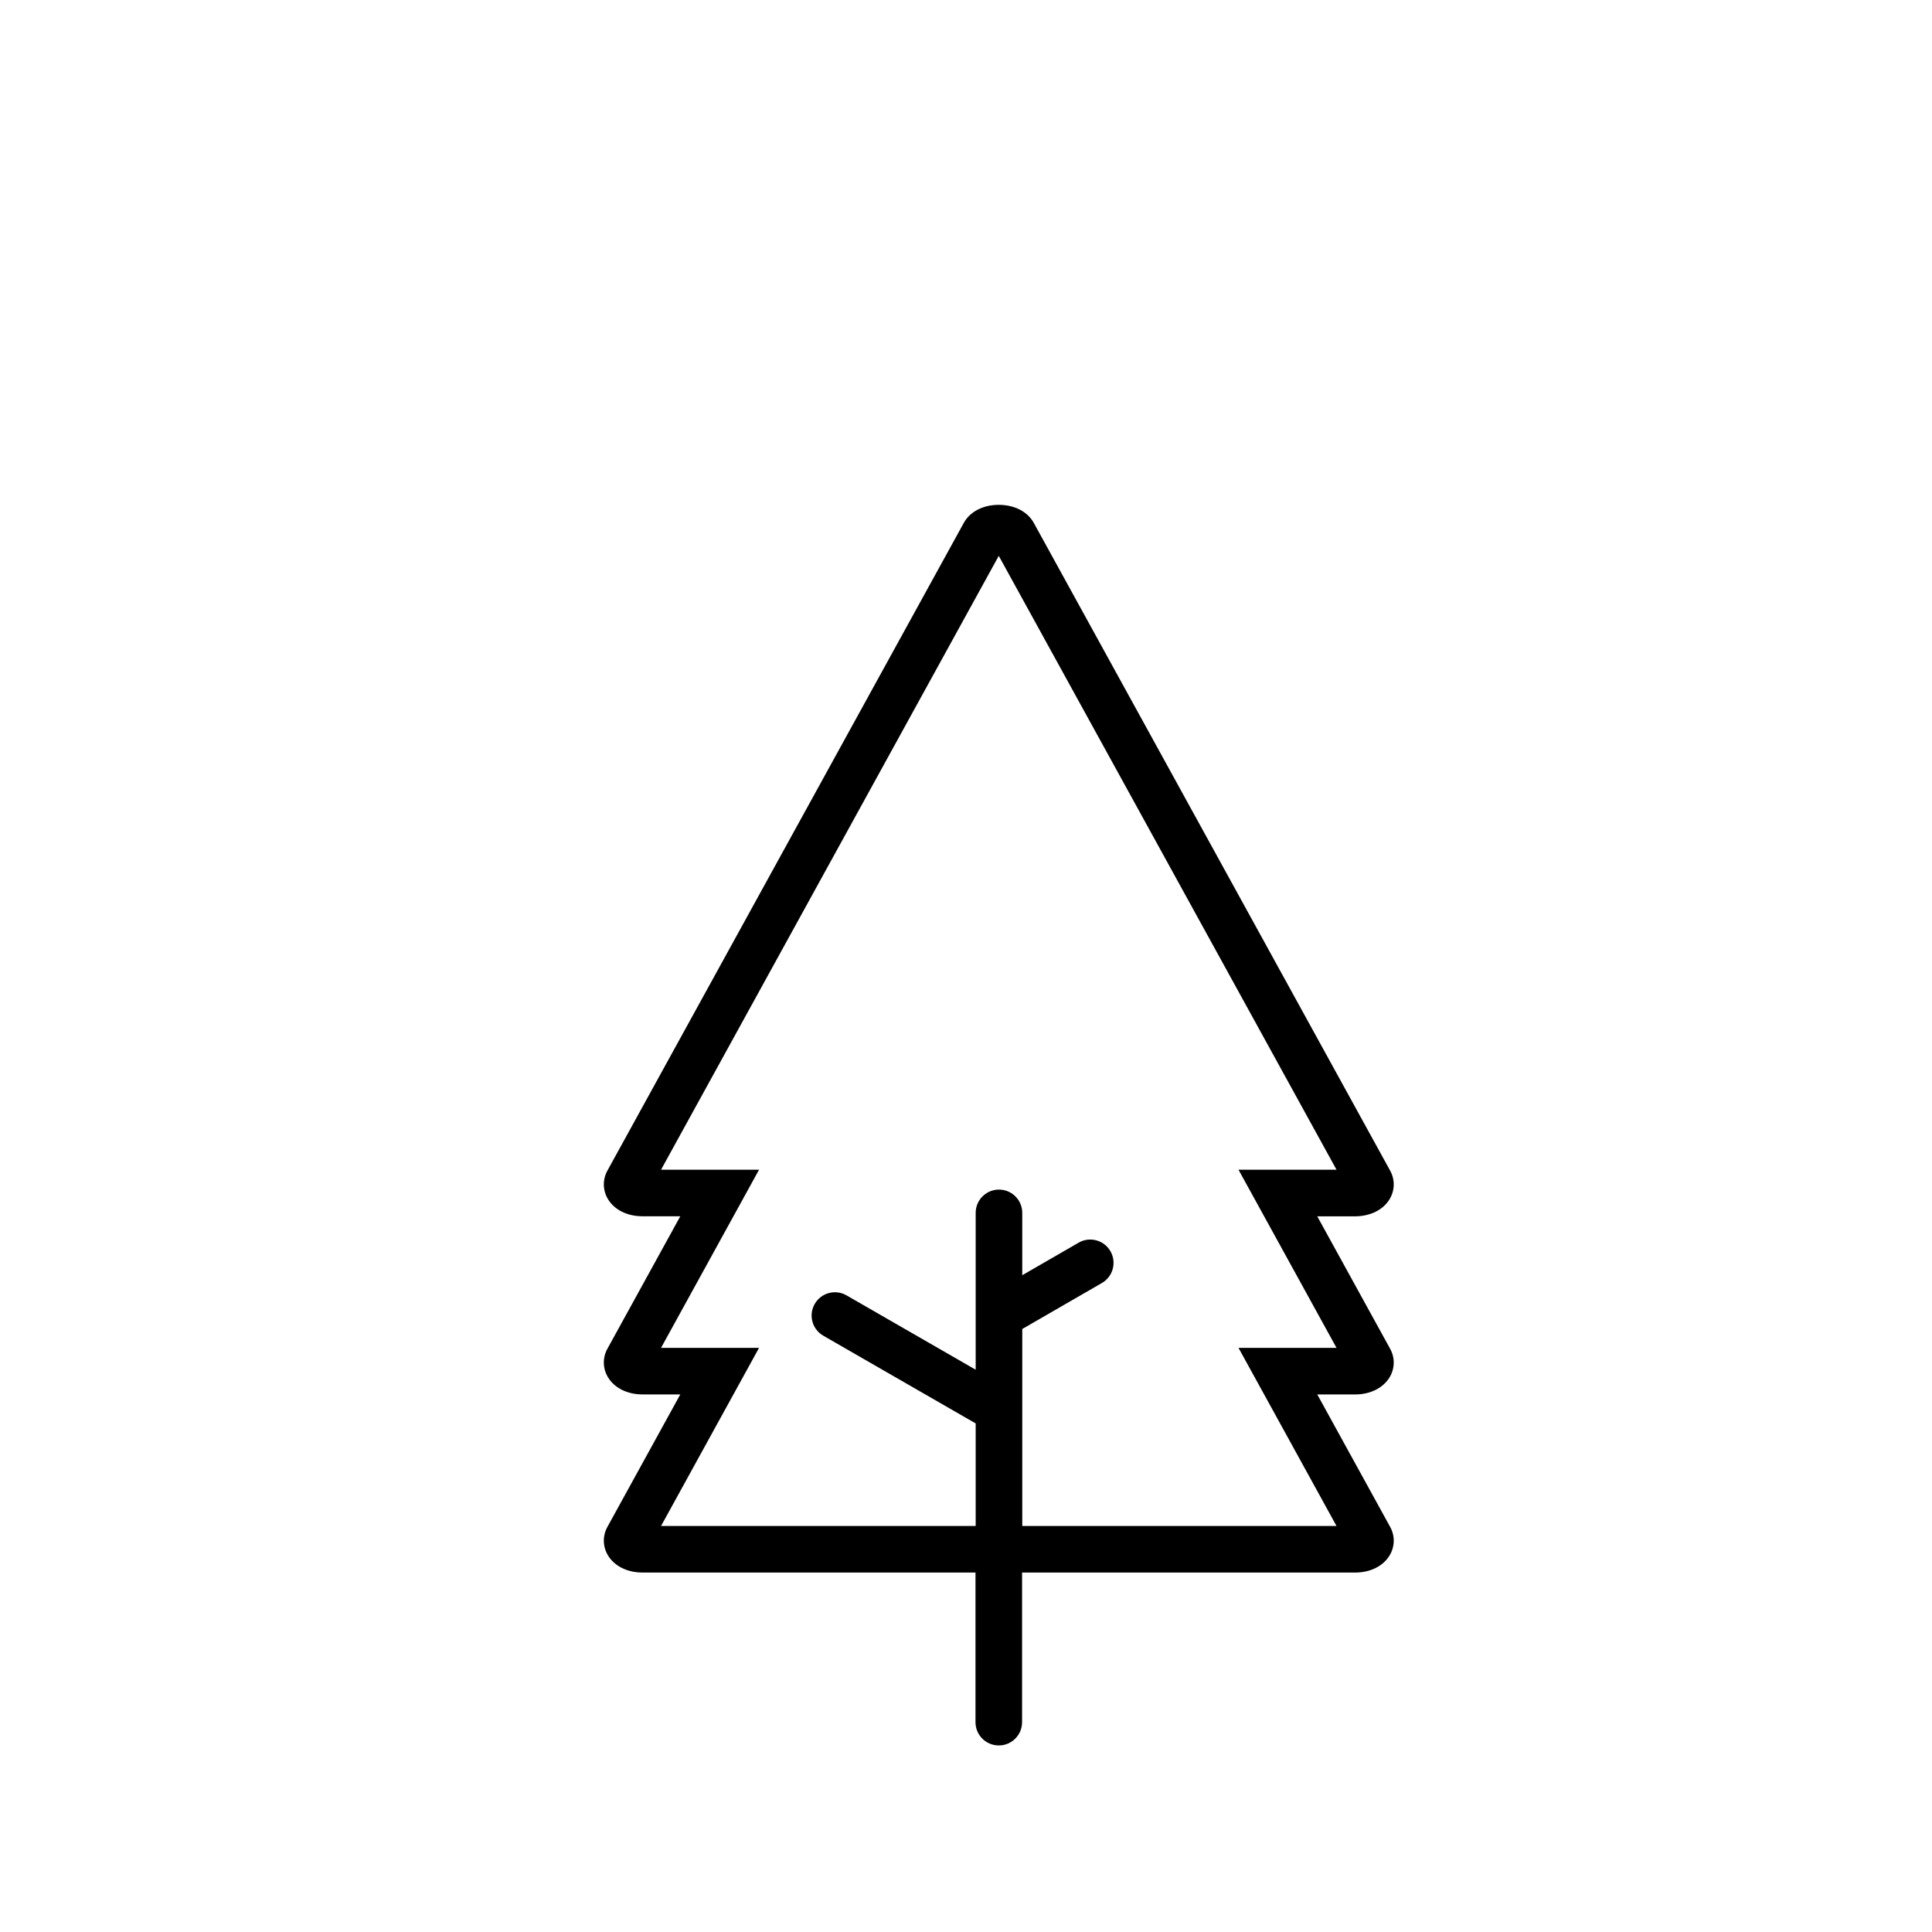 <?xml version="1.0" encoding="UTF-8"?>
<!-- Uploaded to: SVG Repo, www.svgrepo.com, Generator: SVG Repo Mixer Tools -->
<svg fill="#000000" width="800px" height="800px" version="1.1" viewBox="144 144 512 512" xmlns="http://www.w3.org/2000/svg">
 <path d="m512.29 461.74c1.375-2.328 1.422-5.129 0.117-7.5l-94.434-171.65c-1.652-3.008-5.129-4.801-9.285-4.801-4.16 0-7.633 1.793-9.285 4.801l-94.434 171.64c-1.305 2.367-1.258 5.176 0.117 7.5 1.703 2.875 5.129 4.594 9.168 4.594h10.031l-19.316 35.109c-1.305 2.367-1.258 5.176 0.117 7.5 1.703 2.875 5.129 4.602 9.168 4.602h10.031l-19.316 35.109c-1.305 2.367-1.258 5.176 0.117 7.5 1.703 2.875 5.129 4.594 9.168 4.594l88.262 0.008v39.645c0 3.406 2.762 6.172 6.172 6.172s6.172-2.762 6.172-6.172v-39.645h88.262c4.039 0 7.465-1.719 9.168-4.594 1.375-2.328 1.422-5.129 0.117-7.5l-19.316-35.109h10.027c4.039 0 7.465-1.719 9.168-4.594 1.375-2.328 1.422-5.129 0.117-7.5l-19.316-35.109h10.027c4.047-0.016 7.477-1.727 9.176-4.602zm-40.07-7.75 25.973 47.207h-25.973l25.973 47.207h-83.281v-52.207l21.105-12.188c2.953-1.703 3.961-5.477 2.258-8.43-1.707-2.953-5.481-3.965-8.43-2.258l-14.934 8.625v-16.52c0-3.406-2.762-6.172-6.172-6.172-3.406 0-6.172 2.762-6.172 6.172v41.562l-34.23-19.703c-2.953-1.699-6.727-0.684-8.422 2.266-1.703 2.953-0.684 6.727 2.266 8.422l40.387 23.25v27.172l-83.383 0.008 25.973-47.207h-25.973l25.973-47.207h-25.973l89.5-162.68 89.508 162.68z"/>
</svg>